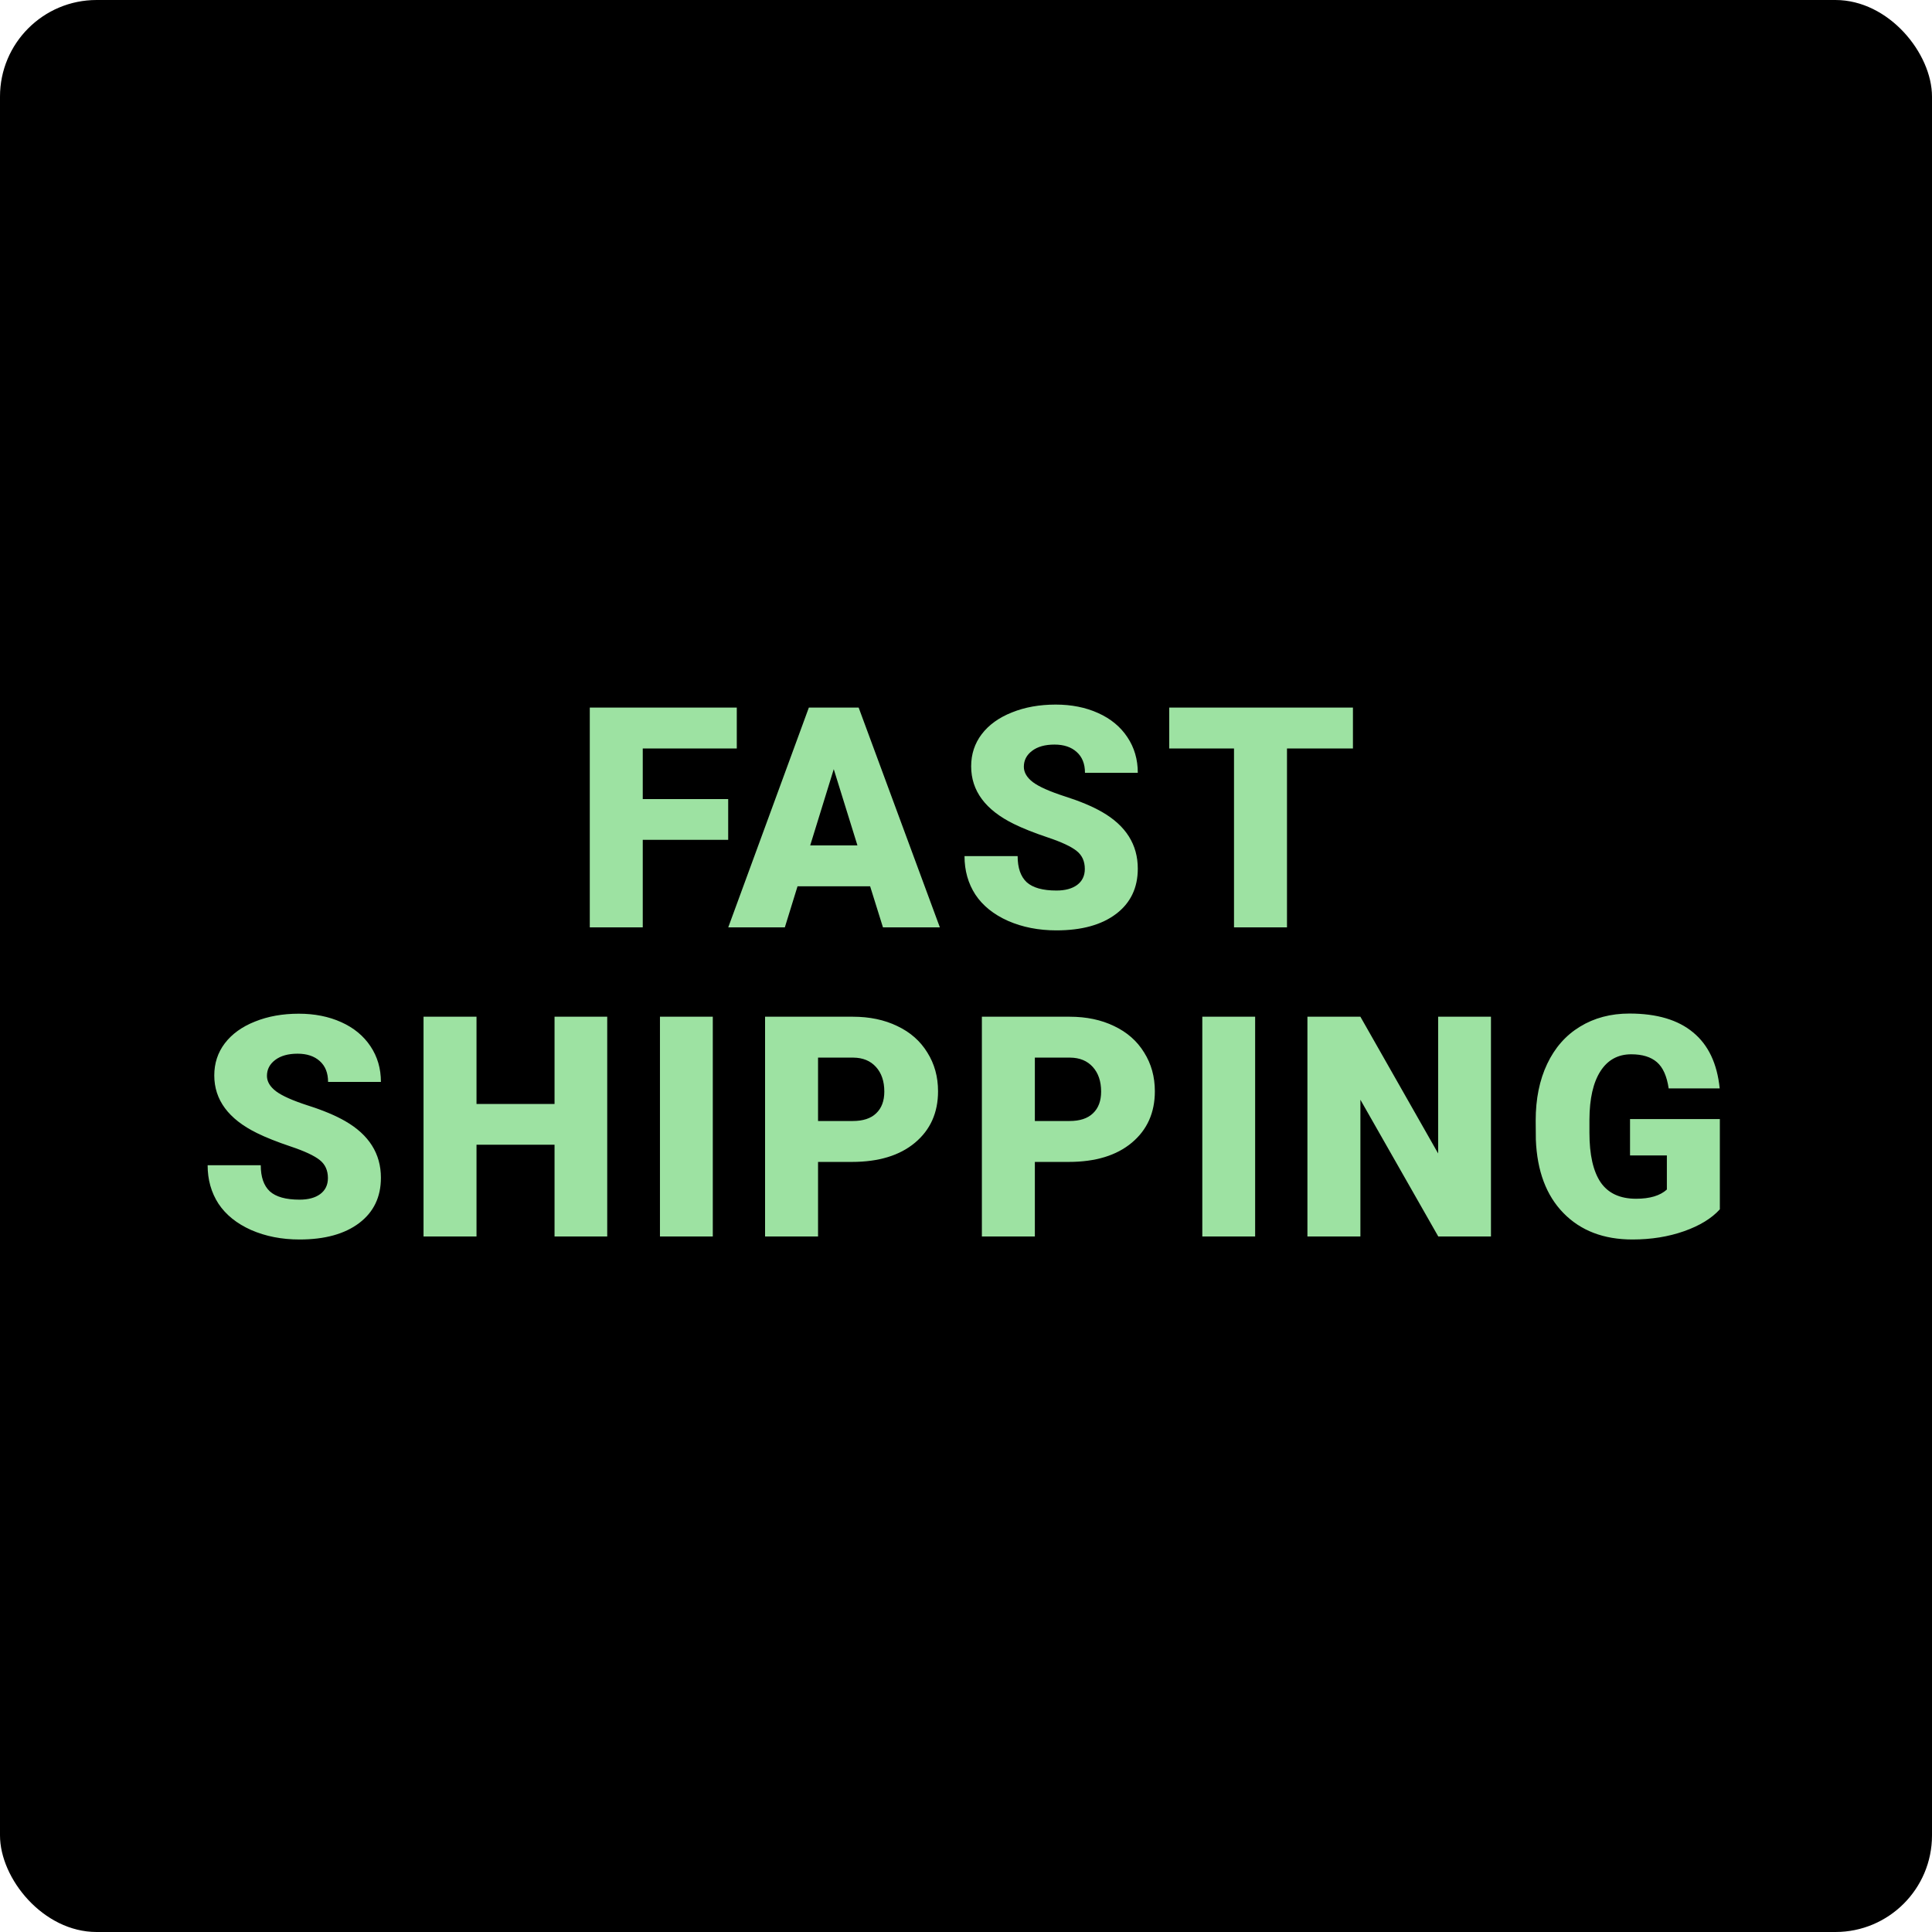 <svg width="100" height="100" viewBox="0 0 100 100" fill="none" xmlns="http://www.w3.org/2000/svg">
<rect width="100" height="100" rx="5" fill="black"/>
<path d="M37.691 43.469H33.269V48H30.527V36.625H38.136V38.742H33.269V41.359H37.691V43.469ZM45.038 45.875H41.28L40.623 48H37.694L41.866 36.625H44.444L48.647 48H45.702L45.038 45.875ZM41.936 43.758H44.381L43.155 39.812L41.936 43.758ZM56.15 44.977C56.15 44.575 56.007 44.263 55.72 44.039C55.439 43.815 54.942 43.583 54.228 43.344C53.515 43.104 52.931 42.872 52.478 42.648C51.004 41.925 50.267 40.93 50.267 39.664C50.267 39.034 50.45 38.479 50.814 38C51.184 37.516 51.705 37.141 52.377 36.875C53.048 36.604 53.804 36.469 54.642 36.469C55.46 36.469 56.192 36.615 56.837 36.906C57.489 37.198 57.994 37.615 58.353 38.156C58.712 38.693 58.892 39.307 58.892 40H56.158C56.158 39.536 56.015 39.177 55.728 38.922C55.447 38.667 55.064 38.539 54.58 38.539C54.09 38.539 53.702 38.648 53.416 38.867C53.134 39.081 52.994 39.354 52.994 39.688C52.994 39.979 53.15 40.245 53.462 40.484C53.775 40.719 54.325 40.964 55.111 41.219C55.897 41.469 56.543 41.74 57.048 42.031C58.278 42.74 58.892 43.716 58.892 44.961C58.892 45.956 58.517 46.737 57.767 47.305C57.017 47.872 55.989 48.156 54.681 48.156C53.759 48.156 52.923 47.992 52.173 47.664C51.429 47.331 50.866 46.878 50.486 46.305C50.111 45.727 49.923 45.062 49.923 44.312H52.673C52.673 44.922 52.83 45.372 53.142 45.664C53.46 45.95 53.973 46.094 54.681 46.094C55.134 46.094 55.491 45.997 55.752 45.805C56.017 45.607 56.15 45.331 56.15 44.977ZM70.028 38.742H66.614V48H63.872V38.742H60.52V36.625H70.028V38.742ZM16.973 60.977C16.973 60.575 16.83 60.263 16.544 60.039C16.262 59.815 15.765 59.583 15.052 59.344C14.338 59.104 13.755 58.872 13.302 58.648C11.828 57.925 11.091 56.93 11.091 55.664C11.091 55.034 11.273 54.479 11.637 54C12.007 53.516 12.528 53.141 13.2 52.875C13.872 52.604 14.627 52.469 15.466 52.469C16.283 52.469 17.015 52.615 17.661 52.906C18.312 53.198 18.817 53.615 19.177 54.156C19.536 54.693 19.716 55.307 19.716 56H16.981C16.981 55.536 16.838 55.177 16.552 54.922C16.27 54.667 15.887 54.539 15.403 54.539C14.914 54.539 14.525 54.648 14.239 54.867C13.958 55.081 13.817 55.354 13.817 55.688C13.817 55.979 13.973 56.245 14.286 56.484C14.598 56.719 15.148 56.964 15.934 57.219C16.721 57.469 17.367 57.74 17.872 58.031C19.101 58.74 19.716 59.716 19.716 60.961C19.716 61.956 19.341 62.737 18.591 63.305C17.841 63.872 16.812 64.156 15.505 64.156C14.583 64.156 13.747 63.992 12.997 63.664C12.252 63.331 11.69 62.878 11.309 62.305C10.934 61.727 10.747 61.062 10.747 60.312H13.497C13.497 60.922 13.653 61.372 13.966 61.664C14.283 61.95 14.796 62.094 15.505 62.094C15.958 62.094 16.315 61.997 16.575 61.805C16.841 61.607 16.973 61.331 16.973 60.977ZM31.43 64H28.703V59.25H24.664V64H21.922V52.625H24.664V57.141H28.703V52.625H31.43V64ZM36.894 64H34.159V52.625H36.894V64ZM42.342 60.141V64H39.6V52.625H44.139C45.009 52.625 45.777 52.786 46.444 53.109C47.116 53.427 47.634 53.883 47.998 54.477C48.368 55.065 48.553 55.734 48.553 56.484C48.553 57.594 48.155 58.482 47.358 59.148C46.566 59.81 45.478 60.141 44.092 60.141H42.342ZM42.342 58.023H44.139C44.67 58.023 45.074 57.891 45.35 57.625C45.631 57.359 45.772 56.984 45.772 56.5C45.772 55.969 45.629 55.544 45.342 55.227C45.056 54.909 44.665 54.747 44.17 54.742H42.342V58.023ZM53.564 60.141V64H50.822V52.625H55.361C56.231 52.625 56.999 52.786 57.666 53.109C58.337 53.427 58.856 53.883 59.22 54.477C59.59 55.065 59.775 55.734 59.775 56.484C59.775 57.594 59.377 58.482 58.58 59.148C57.788 59.81 56.7 60.141 55.314 60.141H53.564ZM53.564 58.023H55.361C55.892 58.023 56.296 57.891 56.572 57.625C56.853 57.359 56.994 56.984 56.994 56.5C56.994 55.969 56.85 55.544 56.564 55.227C56.278 54.909 55.887 54.747 55.392 54.742H53.564V58.023ZM64.966 64H62.231V52.625H64.966V64ZM77.172 64H74.445L70.414 56.922V64H67.672V52.625H70.414L74.438 59.703V52.625H77.172V64ZM89.019 62.594C88.597 63.062 87.98 63.44 87.167 63.727C86.355 64.013 85.464 64.156 84.495 64.156C83.006 64.156 81.816 63.7 80.925 62.789C80.034 61.878 79.558 60.609 79.495 58.984L79.487 58C79.487 56.88 79.685 55.904 80.081 55.07C80.477 54.232 81.042 53.589 81.777 53.141C82.516 52.688 83.37 52.461 84.339 52.461C85.756 52.461 86.855 52.786 87.636 53.438C88.422 54.083 88.881 55.05 89.011 56.336H86.37C86.277 55.7 86.073 55.247 85.761 54.977C85.448 54.706 85.006 54.57 84.433 54.57C83.745 54.57 83.214 54.862 82.839 55.445C82.464 56.029 82.274 56.862 82.269 57.945V58.633C82.269 59.768 82.462 60.622 82.847 61.195C83.237 61.763 83.85 62.047 84.683 62.047C85.396 62.047 85.928 61.888 86.277 61.57V59.805H84.37V57.922H89.019V62.594Z" fill="#9DE2A2"/>
</svg>
